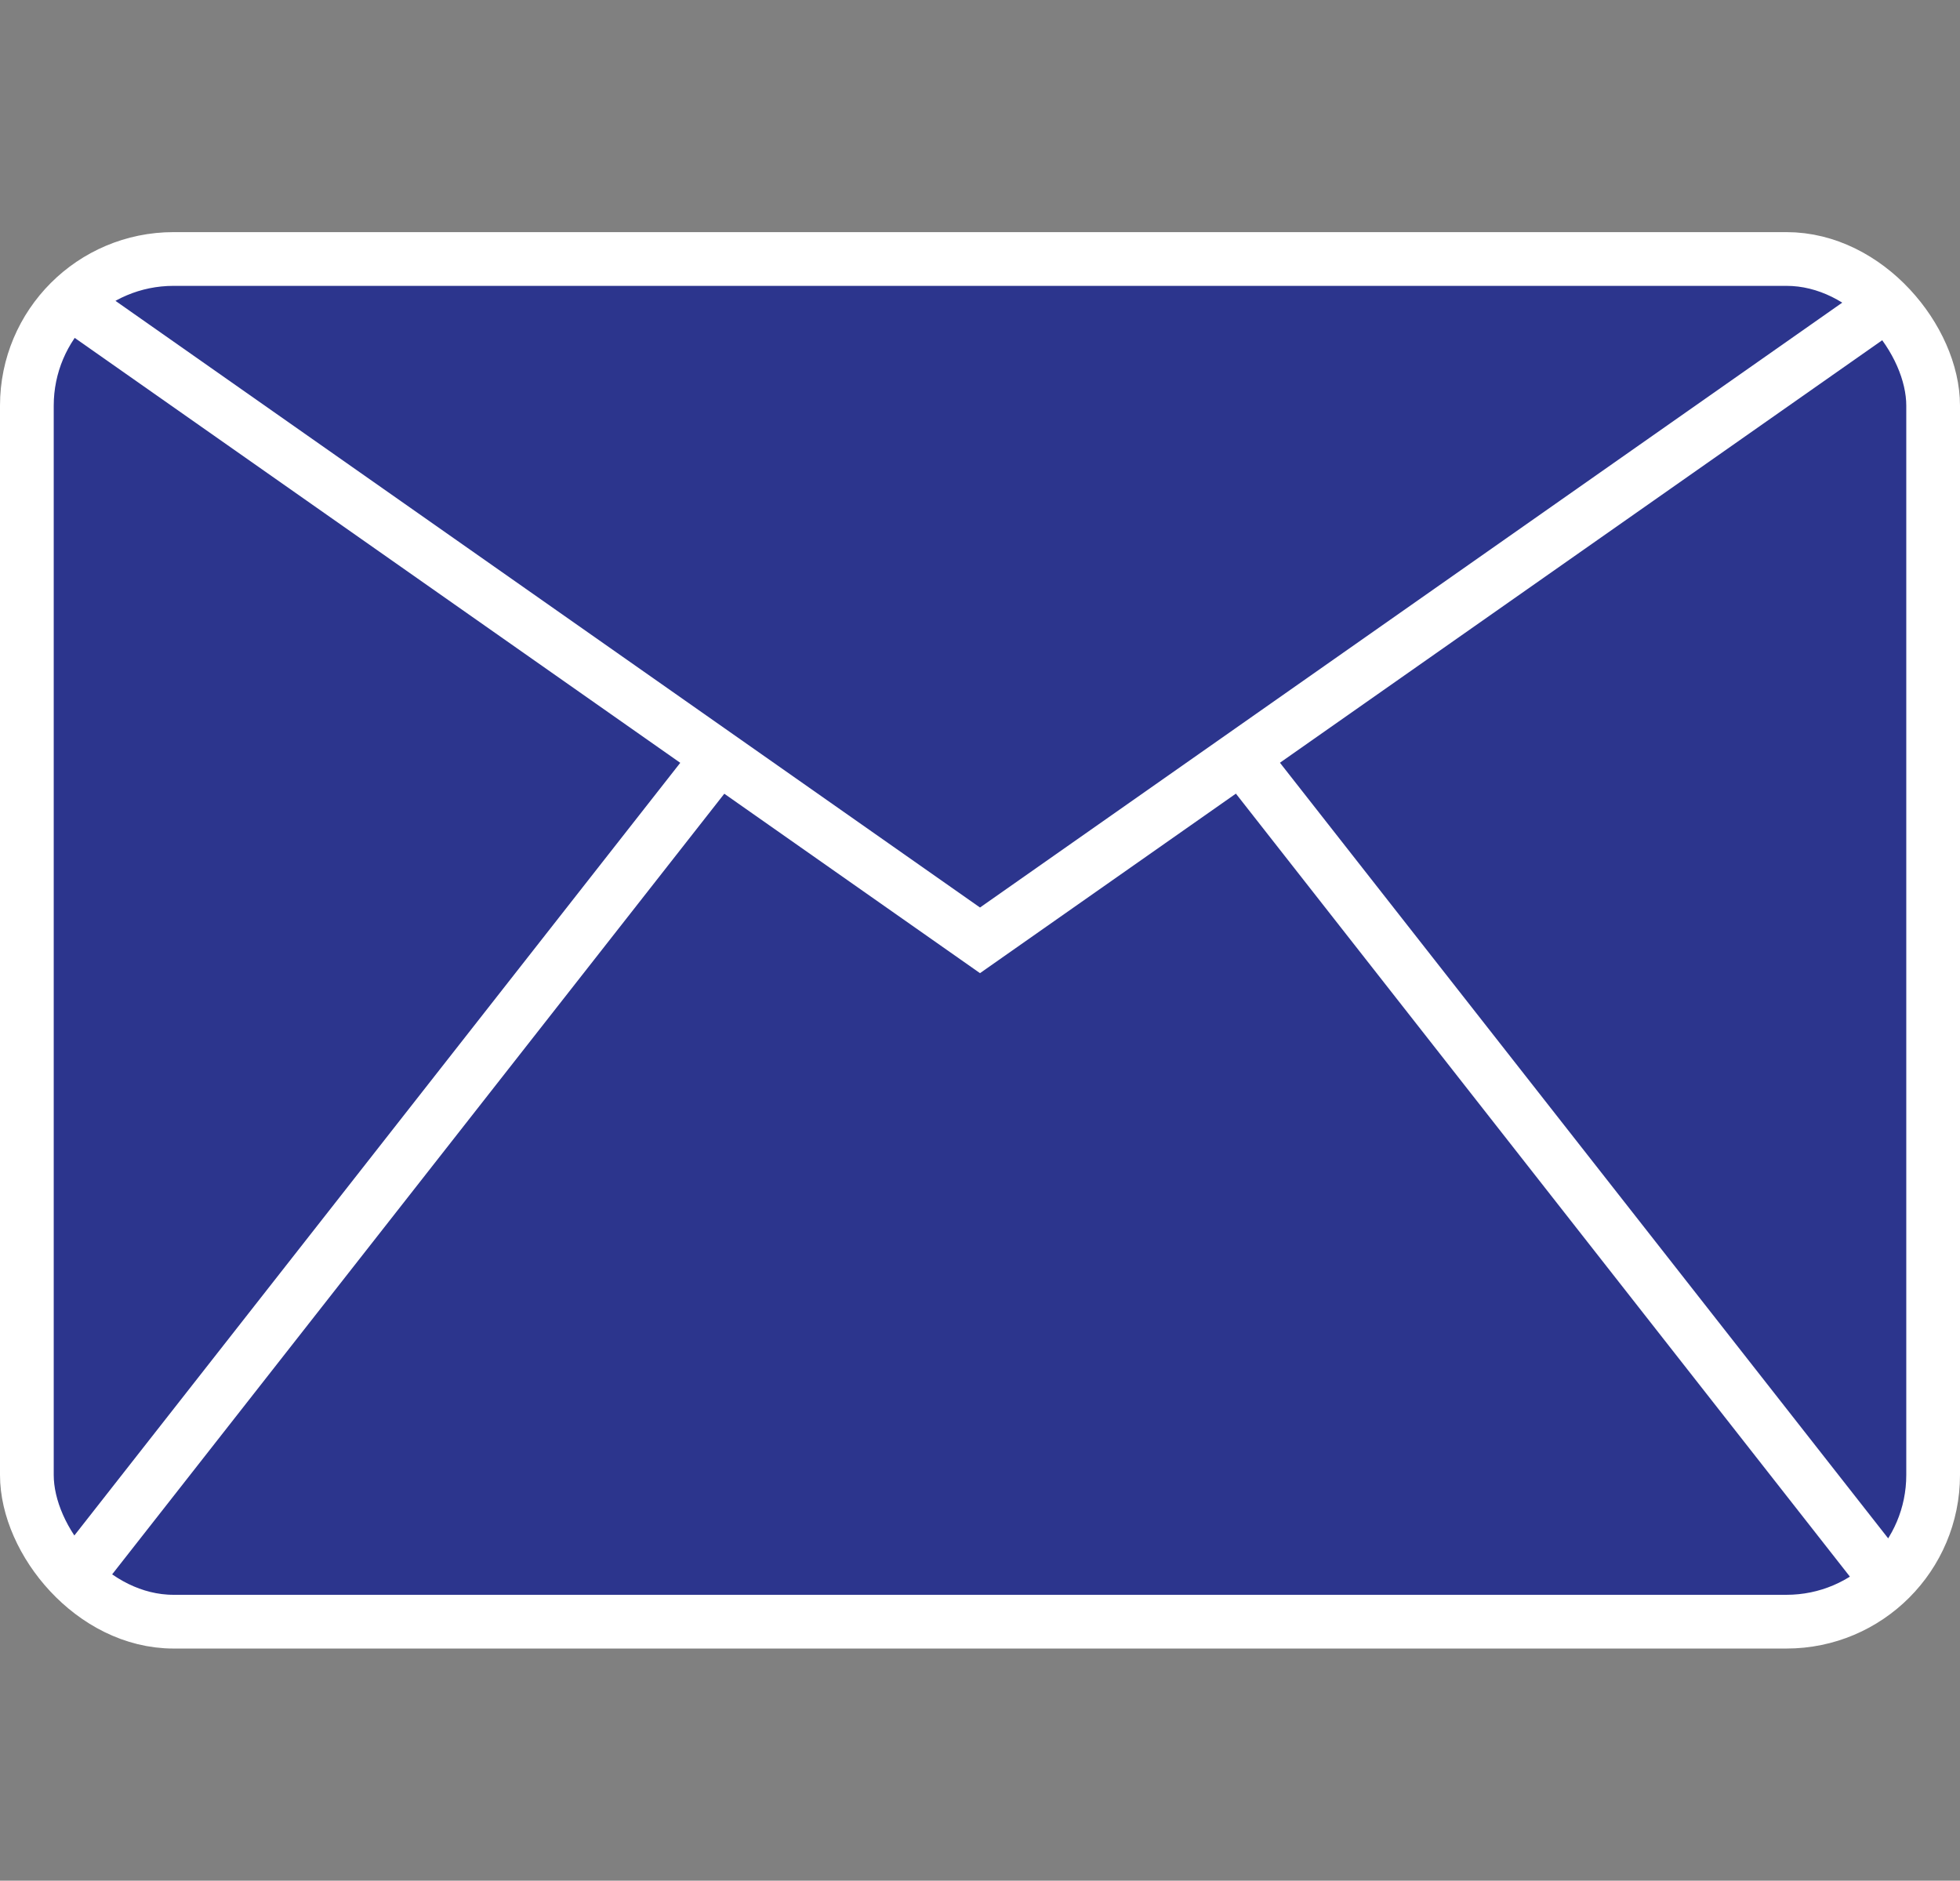 <?xml version="1.0" encoding="UTF-8"?><svg xmlns="http://www.w3.org/2000/svg" xmlns:xlink="http://www.w3.org/1999/xlink" viewBox="0 0 72.96 70"><rect x="0" y="0" width="72.96" height="70" fill="#808080" stroke="none"/><defs><style>.e,.f{fill:#2c358d;}.f,.g{stroke:#fff;stroke-miterlimit:10;stroke-width:2px;}.h{opacity:.06;}.h,.g{fill:none;}.i{clip-path:url(#d);}</style><clipPath id="d"><rect class="f" x="1" y="9.64" width="70.96" height="50.72" rx="5.46" ry="5.46"/></clipPath></defs><g id="a"/><g id="b"><g id="c"><rect class="h" x="1.48" width="70" height="70"/><g><rect class="e" x="1" y="9.64" width="70.96" height="50.72" rx="5.46" ry="5.46"/><g class="i"><polyline class="f" points="2.66 11.27 36.48 35 70.31 11.27"/><line class="f" x1="2.66" y1="58.91" x2="26.76" y2="28.18"/><line class="f" x1="70.31" y1="58.91" x2="46.21" y2="28.18"/></g><rect class="g" x="1" y="9.64" width="70.96" height="50.72" rx="5.46" ry="5.46"/></g></g></g></svg>